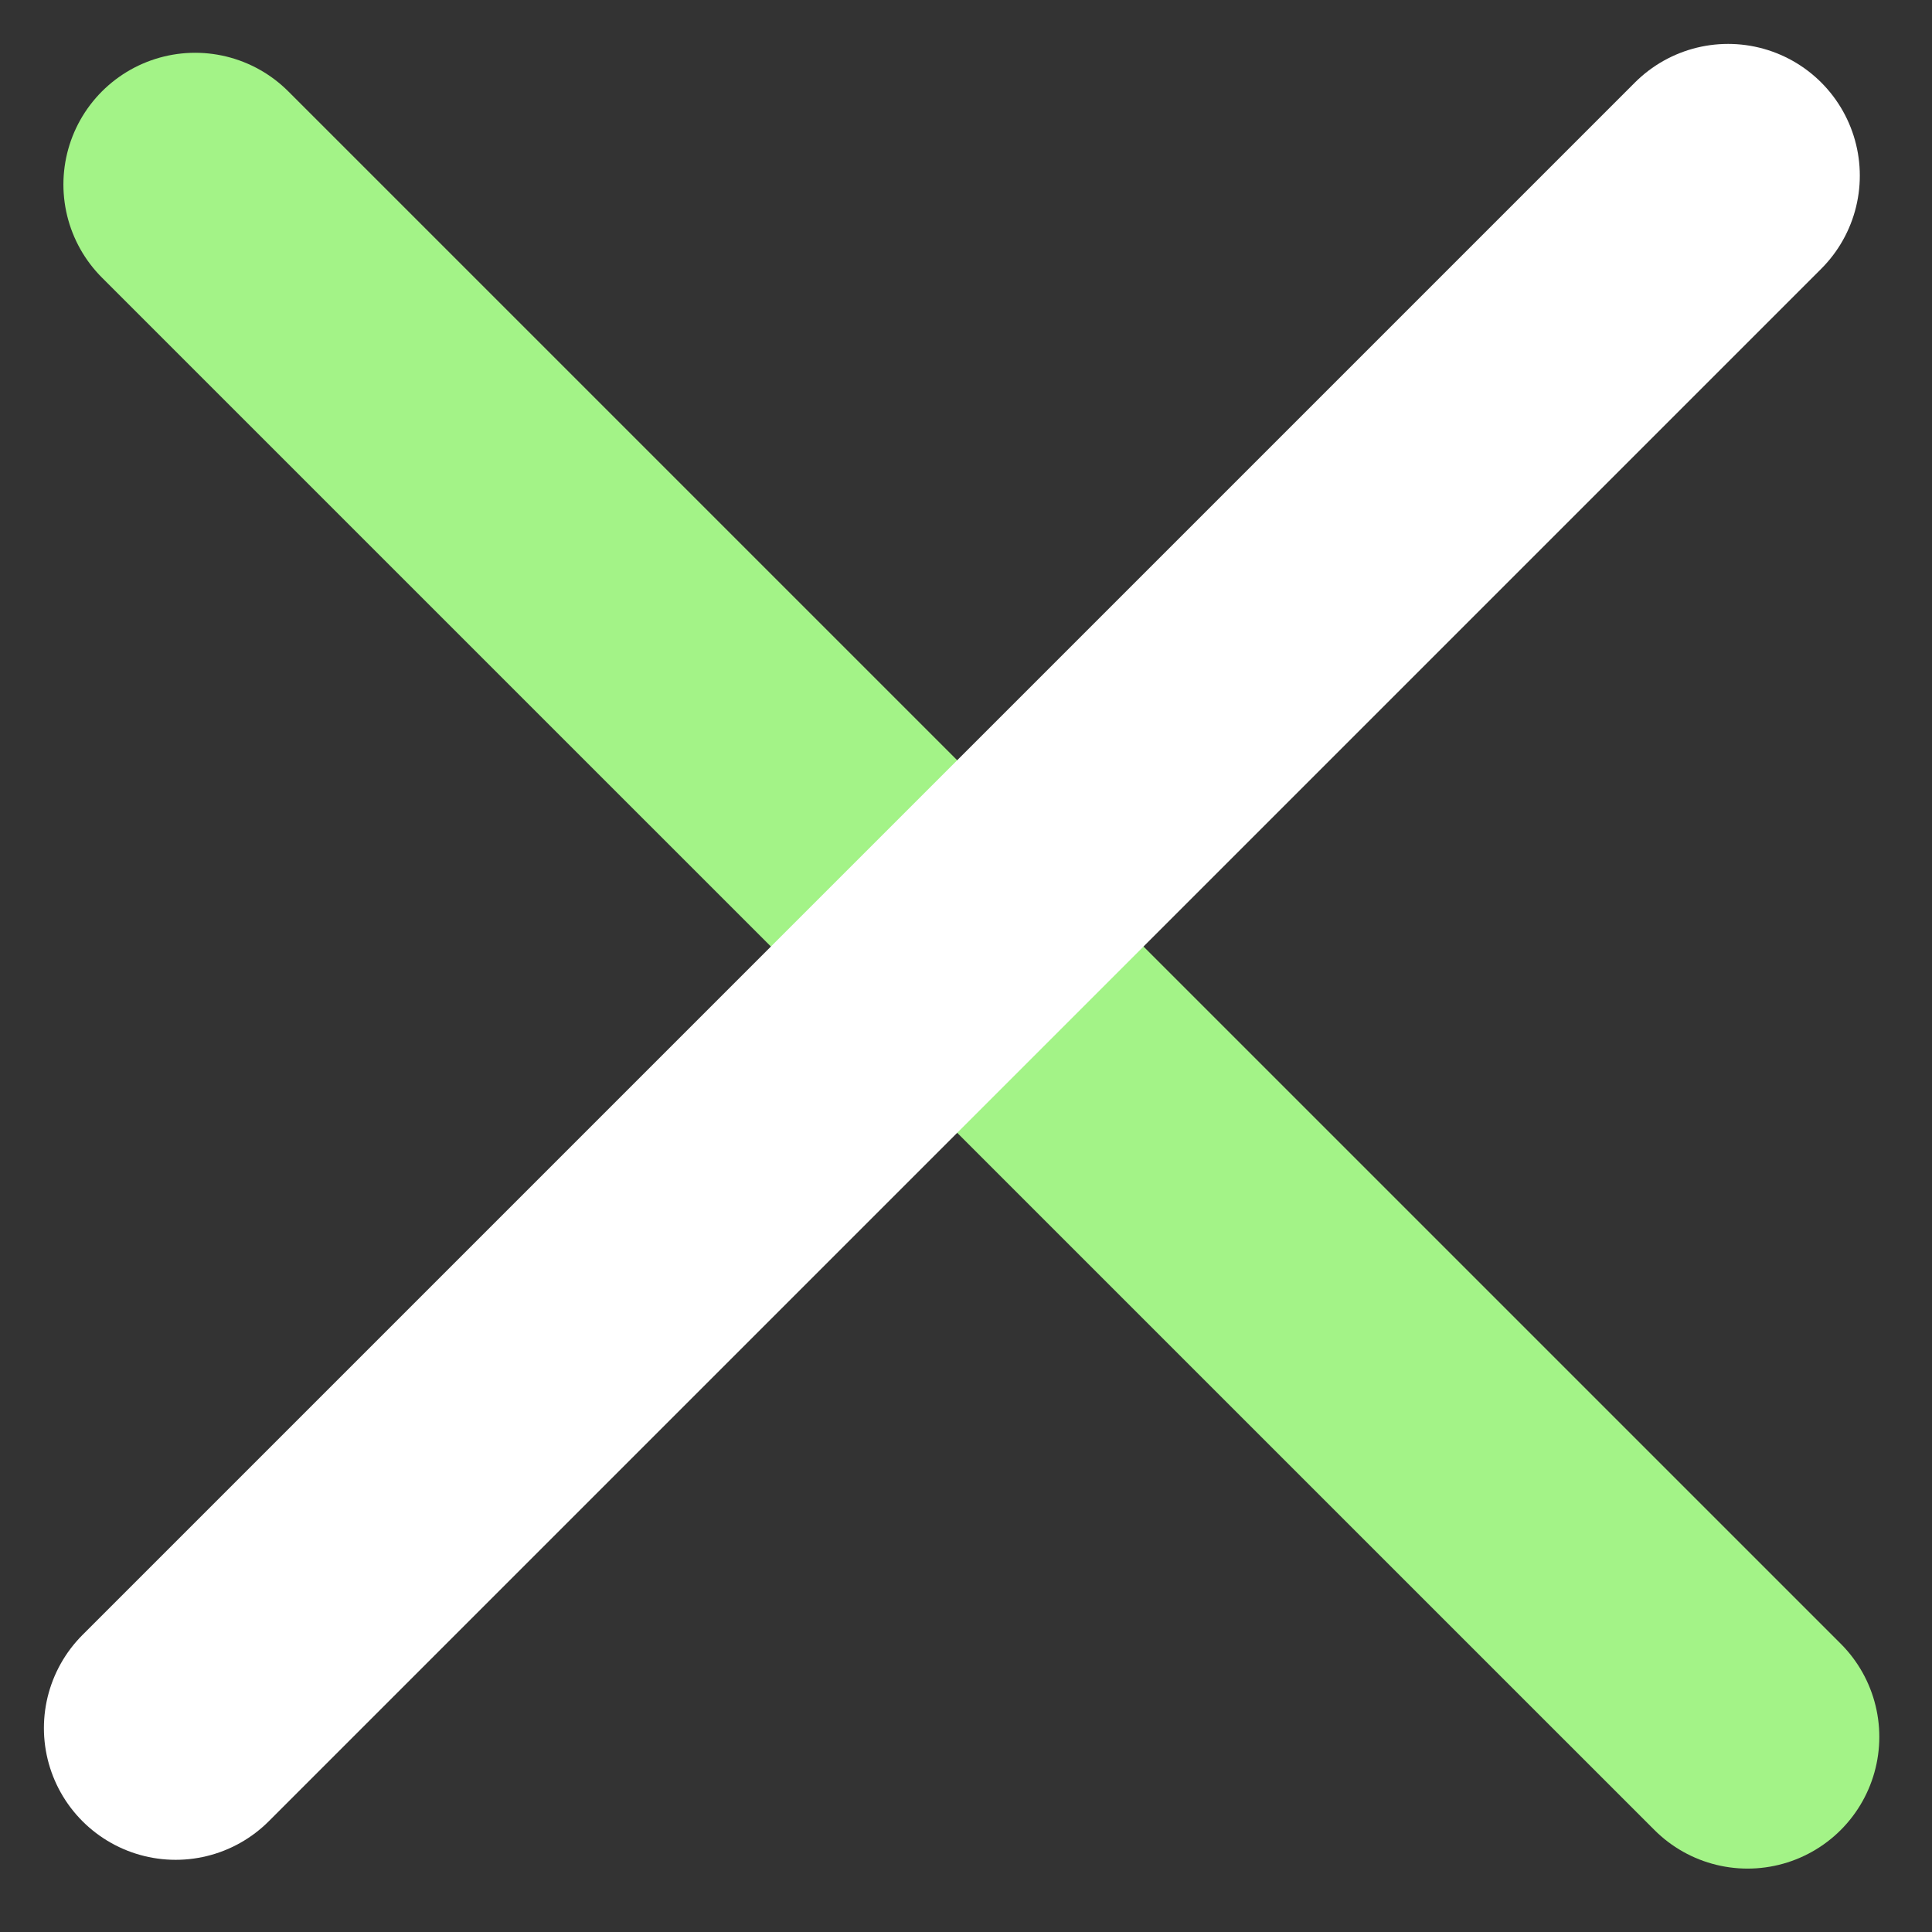 <?xml version="1.0" encoding="UTF-8"?>
<svg xmlns="http://www.w3.org/2000/svg" width="22" height="22" viewBox="0 0 22 22" fill="none">
  <rect x="0" y="0" width="22" height="22" fill="#333333" stroke="none"/>
  <line x1="2.222" y1="2.101" x2="19.9" y2="19.778" stroke="#A3F387" stroke-width="3" stroke-linecap="round"></line>
  <line x1="2" y1="19.678" x2="19.678" y2="2" stroke="white" stroke-width="3" stroke-linecap="round"></line>
</svg>
